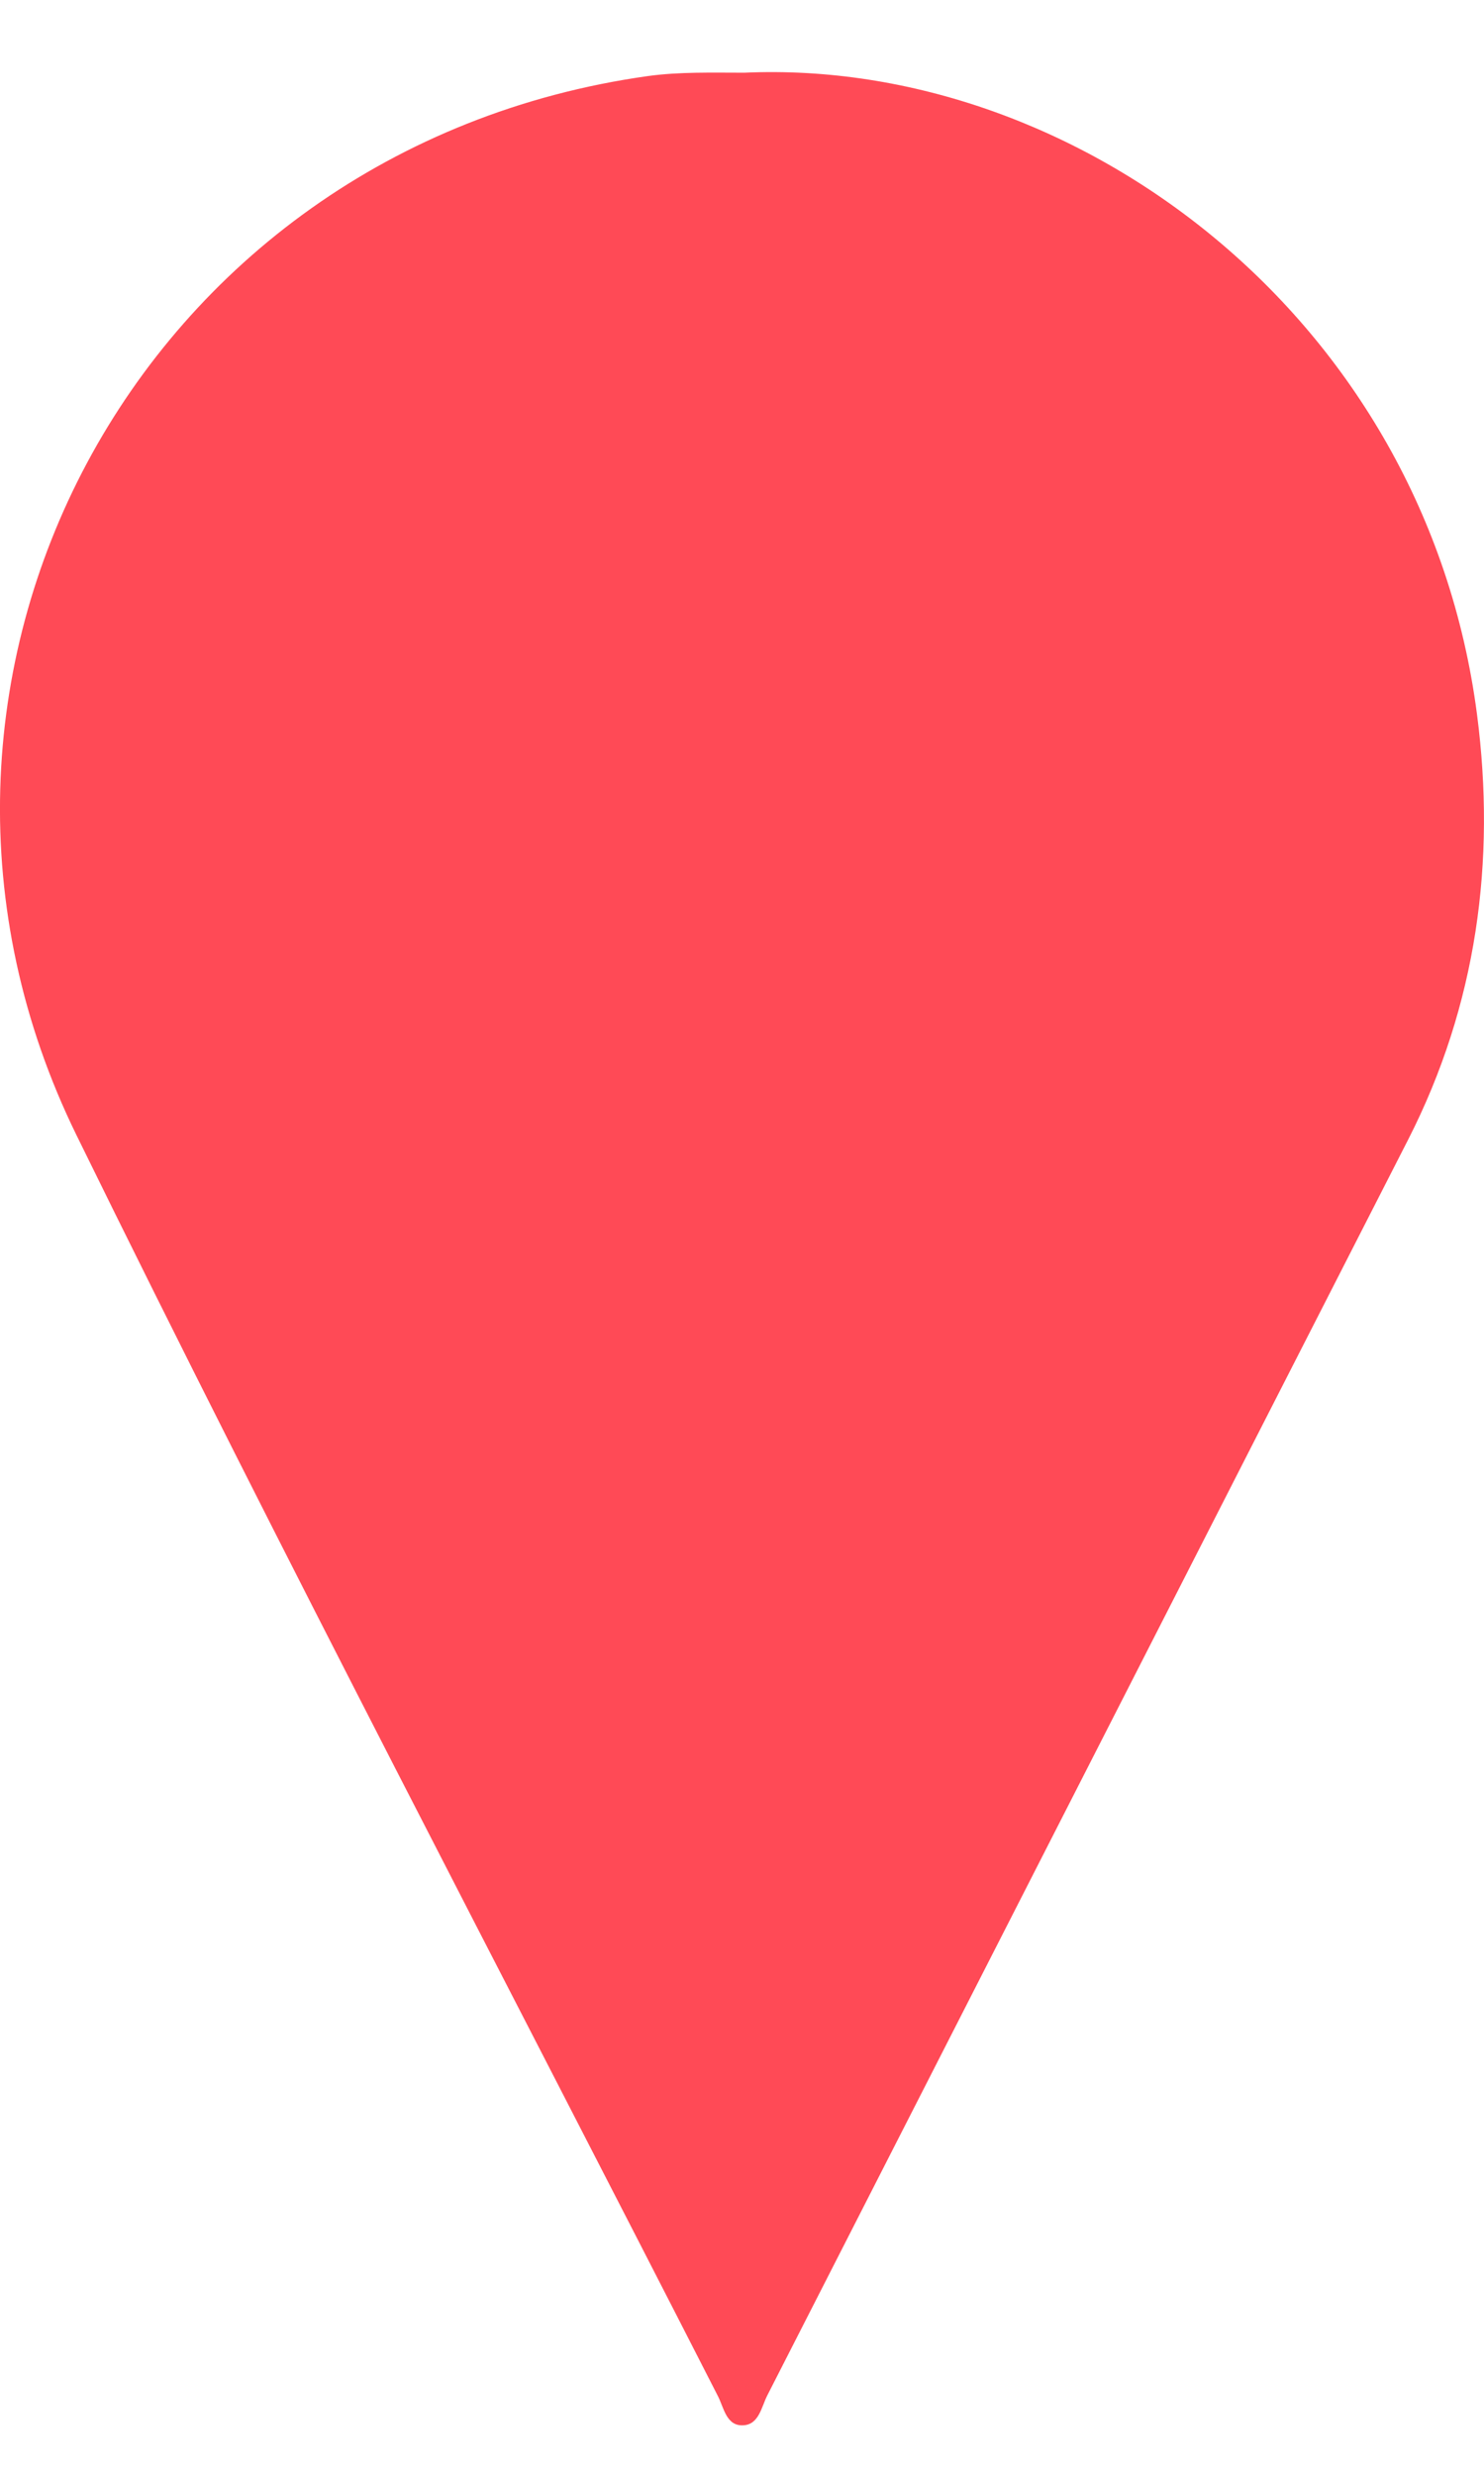 <?xml version="1.0" encoding="utf-8"?>
<!-- Generator: Adobe Illustrator 16.0.0, SVG Export Plug-In . SVG Version: 6.00 Build 0)  -->
<!DOCTYPE svg PUBLIC "-//W3C//DTD SVG 1.1//EN" "http://www.w3.org/Graphics/SVG/1.1/DTD/svg11.dtd">
<svg version="1.1" id="Calque_1" xmlns="http://www.w3.org/2000/svg" xmlns:xlink="http://www.w3.org/1999/xlink" x="0px" y="0px"
	 width="30px" height="50px" viewBox="0 0 30 50" enable-background="new 0 0 30 50" xml:space="preserve">
<g>
	<path fill="#FF4A56" d="M29.859,14.436C28.812,6.392,21.744,1.167,15.047,1.469c-0.649,0-1.314-0.02-1.951,0.068
		C2.742,2.991-2.934,13.797,1.547,22.936c4.194,8.554,8.63,16.988,12.966,25.474c0.12,0.232,0.169,0.604,0.505,0.59
		c0.326-0.009,0.374-0.373,0.496-0.609c4.32-8.459,8.635-16.918,12.957-25.375C29.855,20.299,30.244,17.394,29.859,14.436"/>
</g>
</svg>
